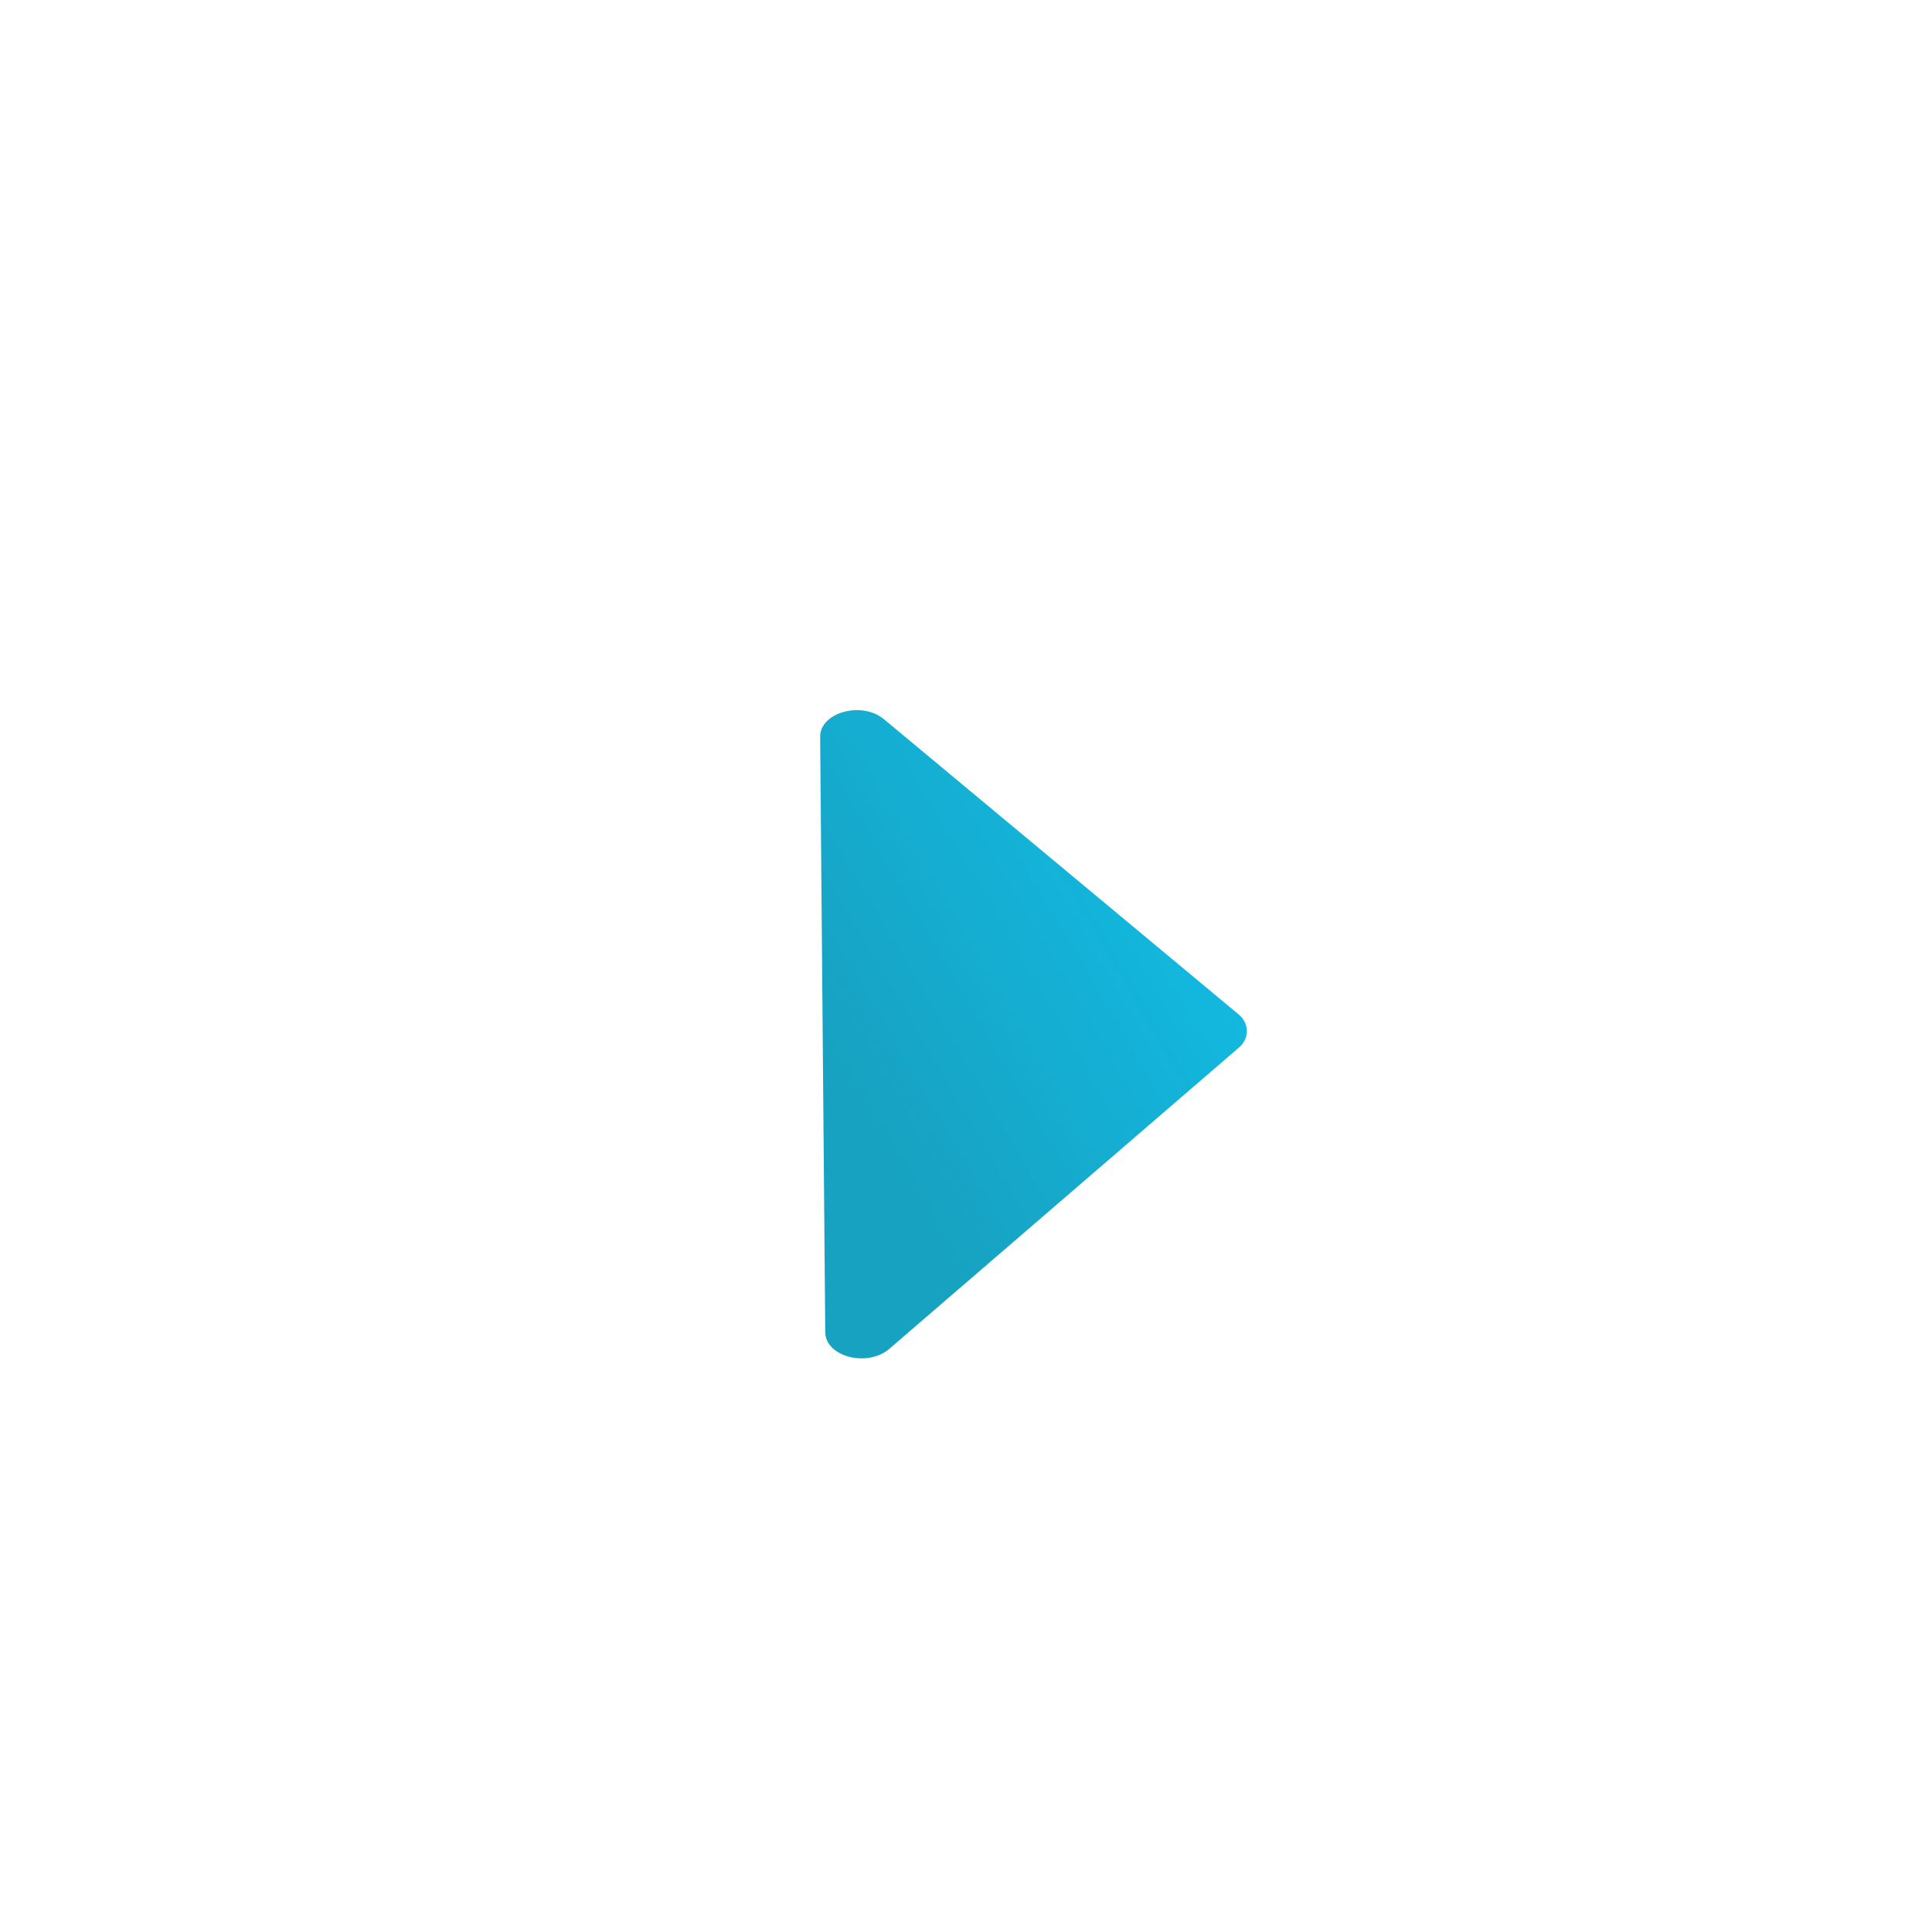 <?xml version="1.0" encoding="UTF-8"?> <svg xmlns="http://www.w3.org/2000/svg" width="205" height="205" viewBox="0 0 205 205" fill="none"> <g filter="url(#filter0_bii_1117_116)"> <circle cx="102.5" cy="102.5" r="102.5" fill="white" fill-opacity="0.03"></circle> <circle cx="102.5" cy="102.5" r="102" stroke="white" stroke-opacity="0.03"></circle> </g> <g filter="url(#filter1_i_1117_116)"> <path d="M131.391 107.215L94.36 139.125C92.048 141.115 87.587 139.959 87.565 137.365L87.024 74.185C87.002 71.591 91.436 70.359 93.788 72.309L131.36 103.58C131.653 103.807 131.888 104.086 132.05 104.397C132.211 104.709 132.296 105.047 132.299 105.39C132.302 105.732 132.223 106.072 132.067 106.386C131.91 106.7 131.68 106.983 131.391 107.215Z" fill="url(#paint0_linear_1117_116)"></path> </g> <defs> <filter id="filter0_bii_1117_116" x="-20" y="-20" width="245" height="245" filterUnits="userSpaceOnUse" color-interpolation-filters="sRGB"> <feFlood flood-opacity="0" result="BackgroundImageFix"></feFlood> <feGaussianBlur in="BackgroundImageFix" stdDeviation="10"></feGaussianBlur> <feComposite in2="SourceAlpha" operator="in" result="effect1_backgroundBlur_1117_116"></feComposite> <feBlend mode="normal" in="SourceGraphic" in2="effect1_backgroundBlur_1117_116" result="shape"></feBlend> <feColorMatrix in="SourceAlpha" type="matrix" values="0 0 0 0 0 0 0 0 0 0 0 0 0 0 0 0 0 0 127 0" result="hardAlpha"></feColorMatrix> <feOffset dy="4"></feOffset> <feGaussianBlur stdDeviation="2"></feGaussianBlur> <feComposite in2="hardAlpha" operator="arithmetic" k2="-1" k3="1"></feComposite> <feColorMatrix type="matrix" values="0 0 0 0 1 0 0 0 0 1 0 0 0 0 1 0 0 0 0.15 0"></feColorMatrix> <feBlend mode="normal" in2="shape" result="effect2_innerShadow_1117_116"></feBlend> <feColorMatrix in="SourceAlpha" type="matrix" values="0 0 0 0 0 0 0 0 0 0 0 0 0 0 0 0 0 0 127 0" result="hardAlpha"></feColorMatrix> <feOffset></feOffset> <feGaussianBlur stdDeviation="34"></feGaussianBlur> <feComposite in2="hardAlpha" operator="arithmetic" k2="-1" k3="1"></feComposite> <feColorMatrix type="matrix" values="0 0 0 0 0 0 0 0 0 0 0 0 0 0 0 0 0 0 0.05 0"></feColorMatrix> <feBlend mode="normal" in2="effect2_innerShadow_1117_116" result="effect3_innerShadow_1117_116"></feBlend> </filter> <filter id="filter1_i_1117_116" x="87.024" y="71.352" width="45.275" height="72.779" filterUnits="userSpaceOnUse" color-interpolation-filters="sRGB"> <feFlood flood-opacity="0" result="BackgroundImageFix"></feFlood> <feBlend mode="normal" in="SourceGraphic" in2="BackgroundImageFix" result="shape"></feBlend> <feColorMatrix in="SourceAlpha" type="matrix" values="0 0 0 0 0 0 0 0 0 0 0 0 0 0 0 0 0 0 127 0" result="hardAlpha"></feColorMatrix> <feOffset dy="4"></feOffset> <feGaussianBlur stdDeviation="2"></feGaussianBlur> <feComposite in2="hardAlpha" operator="arithmetic" k2="-1" k3="1"></feComposite> <feColorMatrix type="matrix" values="0 0 0 0 0 0 0 0 0 0 0 0 0 0 0 0 0 0 0.25 0"></feColorMatrix> <feBlend mode="normal" in2="shape" result="effect1_innerShadow_1117_116"></feBlend> </filter> <linearGradient id="paint0_linear_1117_116" x1="147.22" y1="70.669" x2="87.294" y2="105.775" gradientUnits="userSpaceOnUse"> <stop stop-color="#0FC9F5"></stop> <stop offset="1" stop-color="#17A2C2"></stop> </linearGradient> </defs> </svg> 